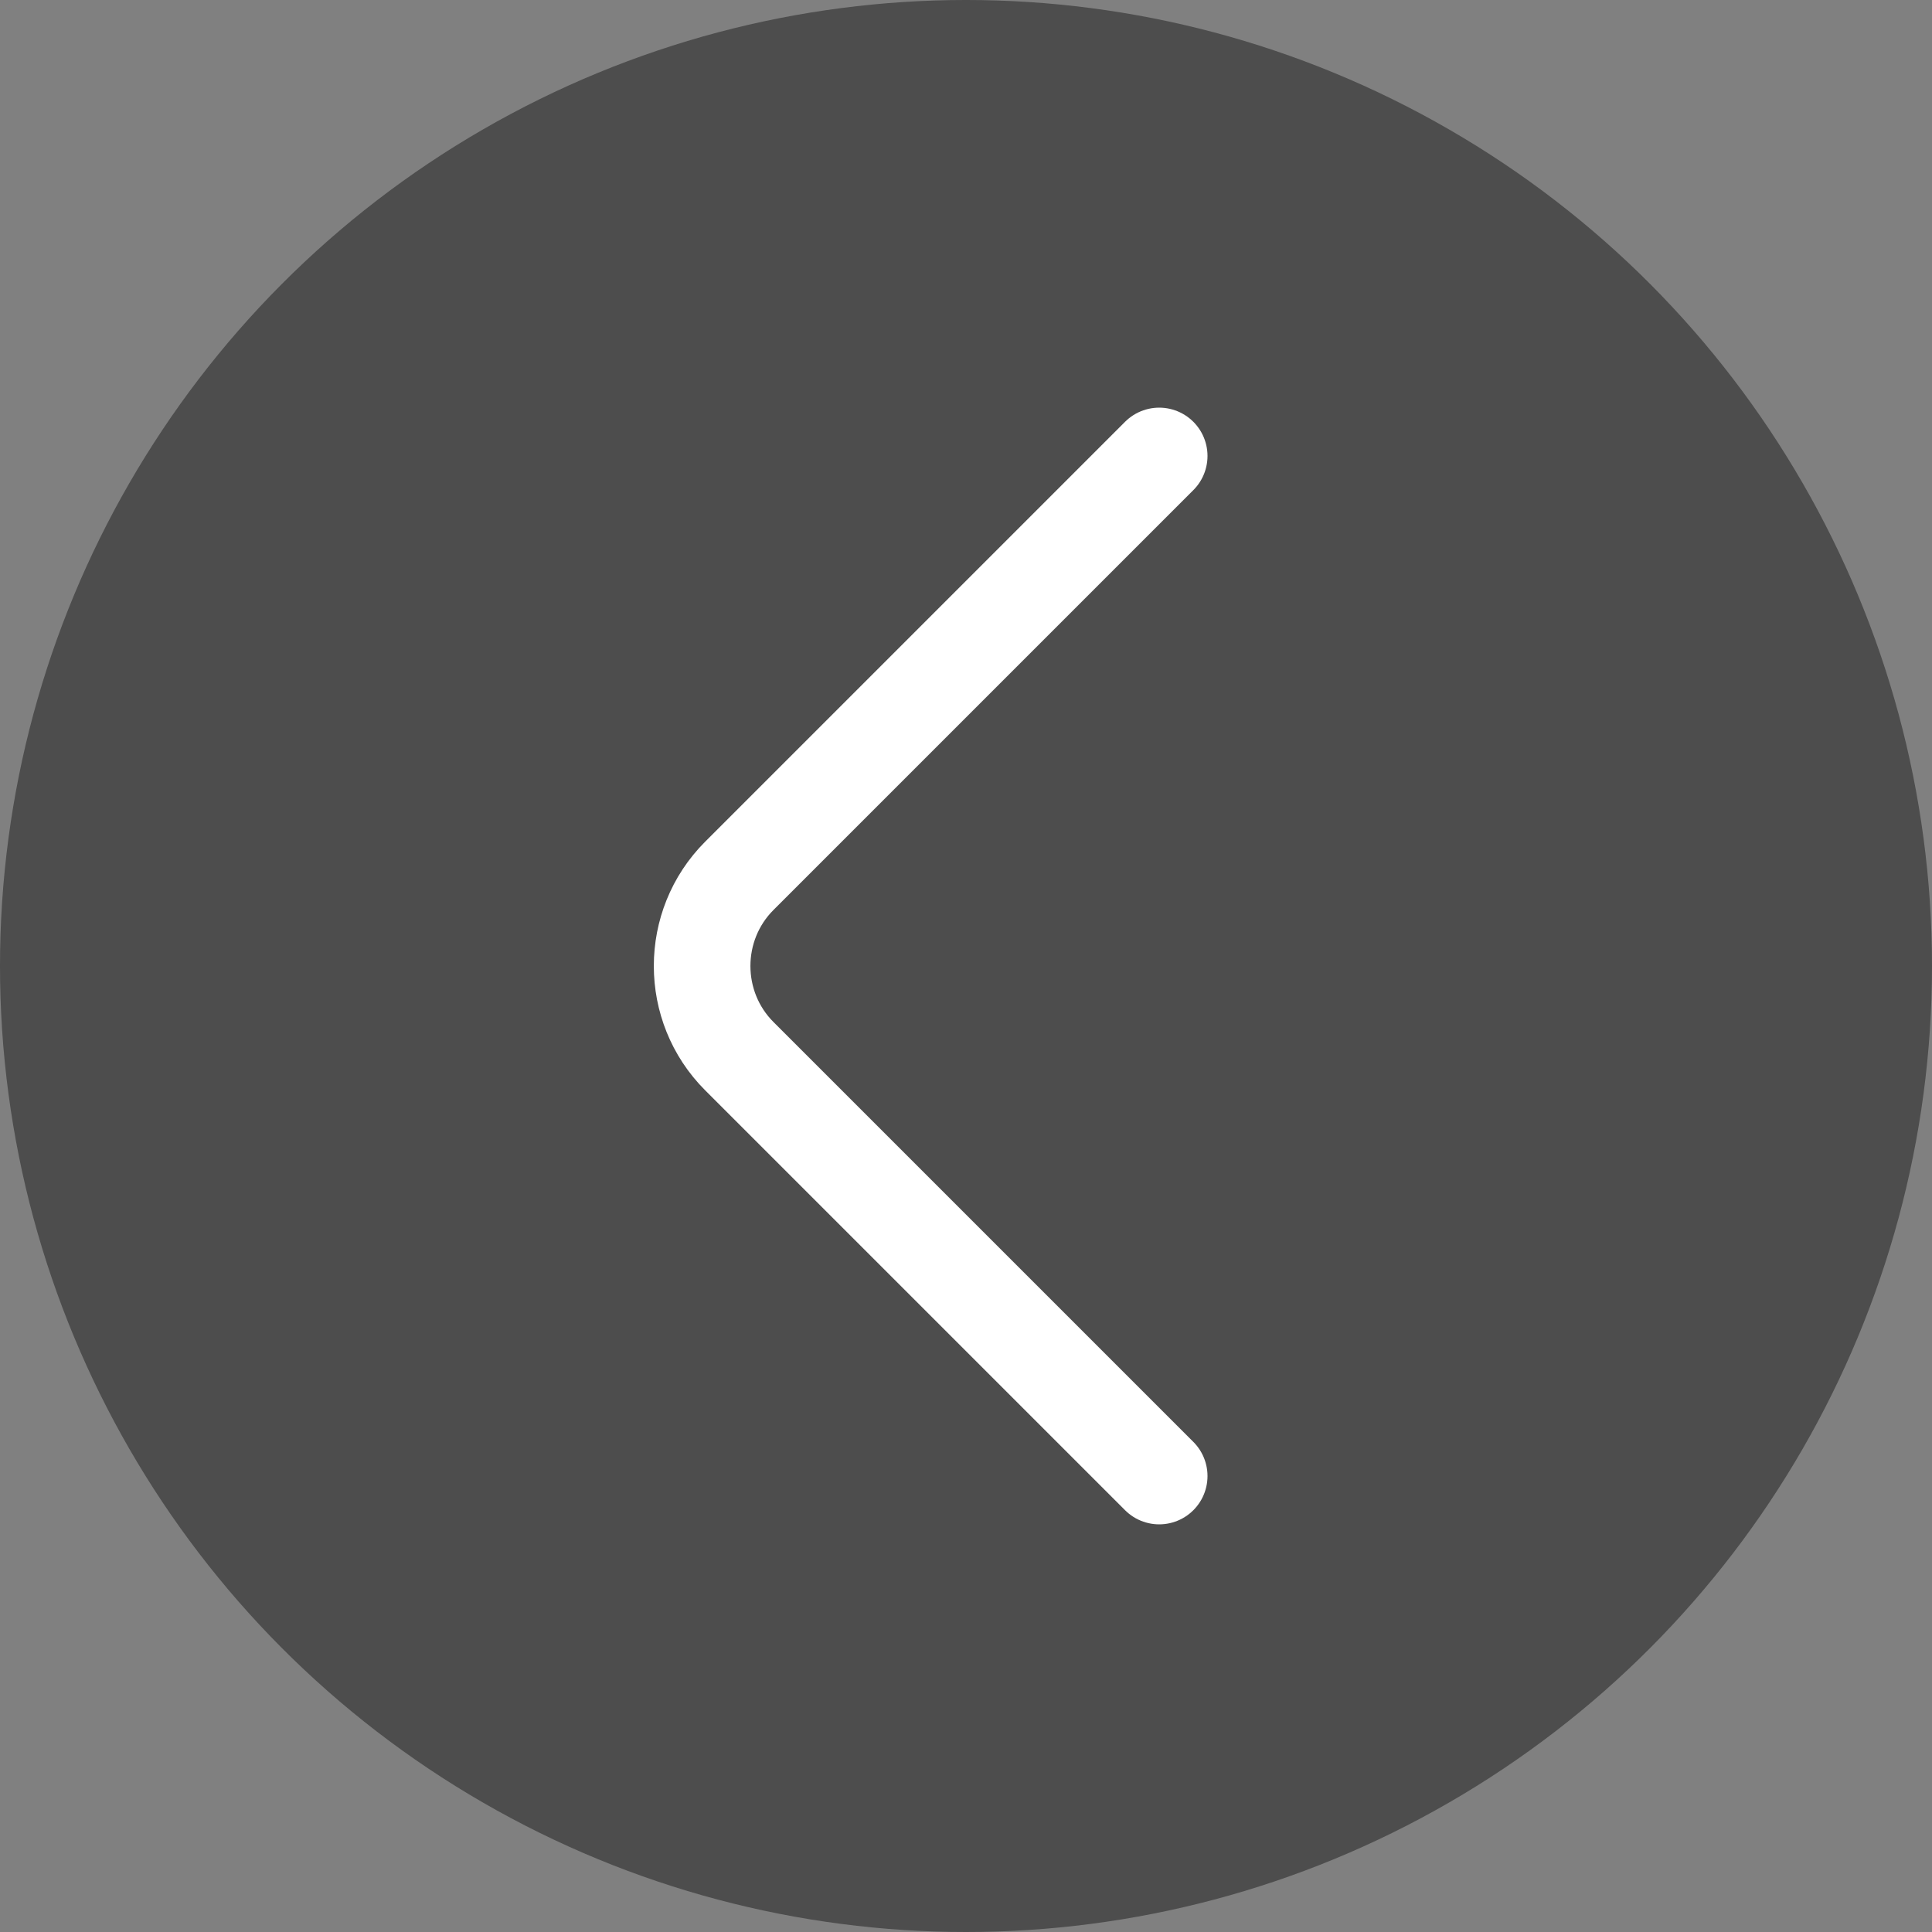 <svg width="30" height="30" viewBox="0 0 30 30" fill="none" xmlns="http://www.w3.org/2000/svg">
<rect x="0" y="0" width="30" height="30" fill="#808080" stroke="none"/>
<circle cx="15" cy="15" r="15" fill="black" fill-opacity="0.4"/>
<path d="M18 22.92L11.48 16.4C10.71 15.63 10.71 14.37 11.48 13.6L18 7.08" stroke="white" stroke-width="1.5" stroke-miterlimit="10" stroke-linecap="round" stroke-linejoin="round"/>
</svg>
